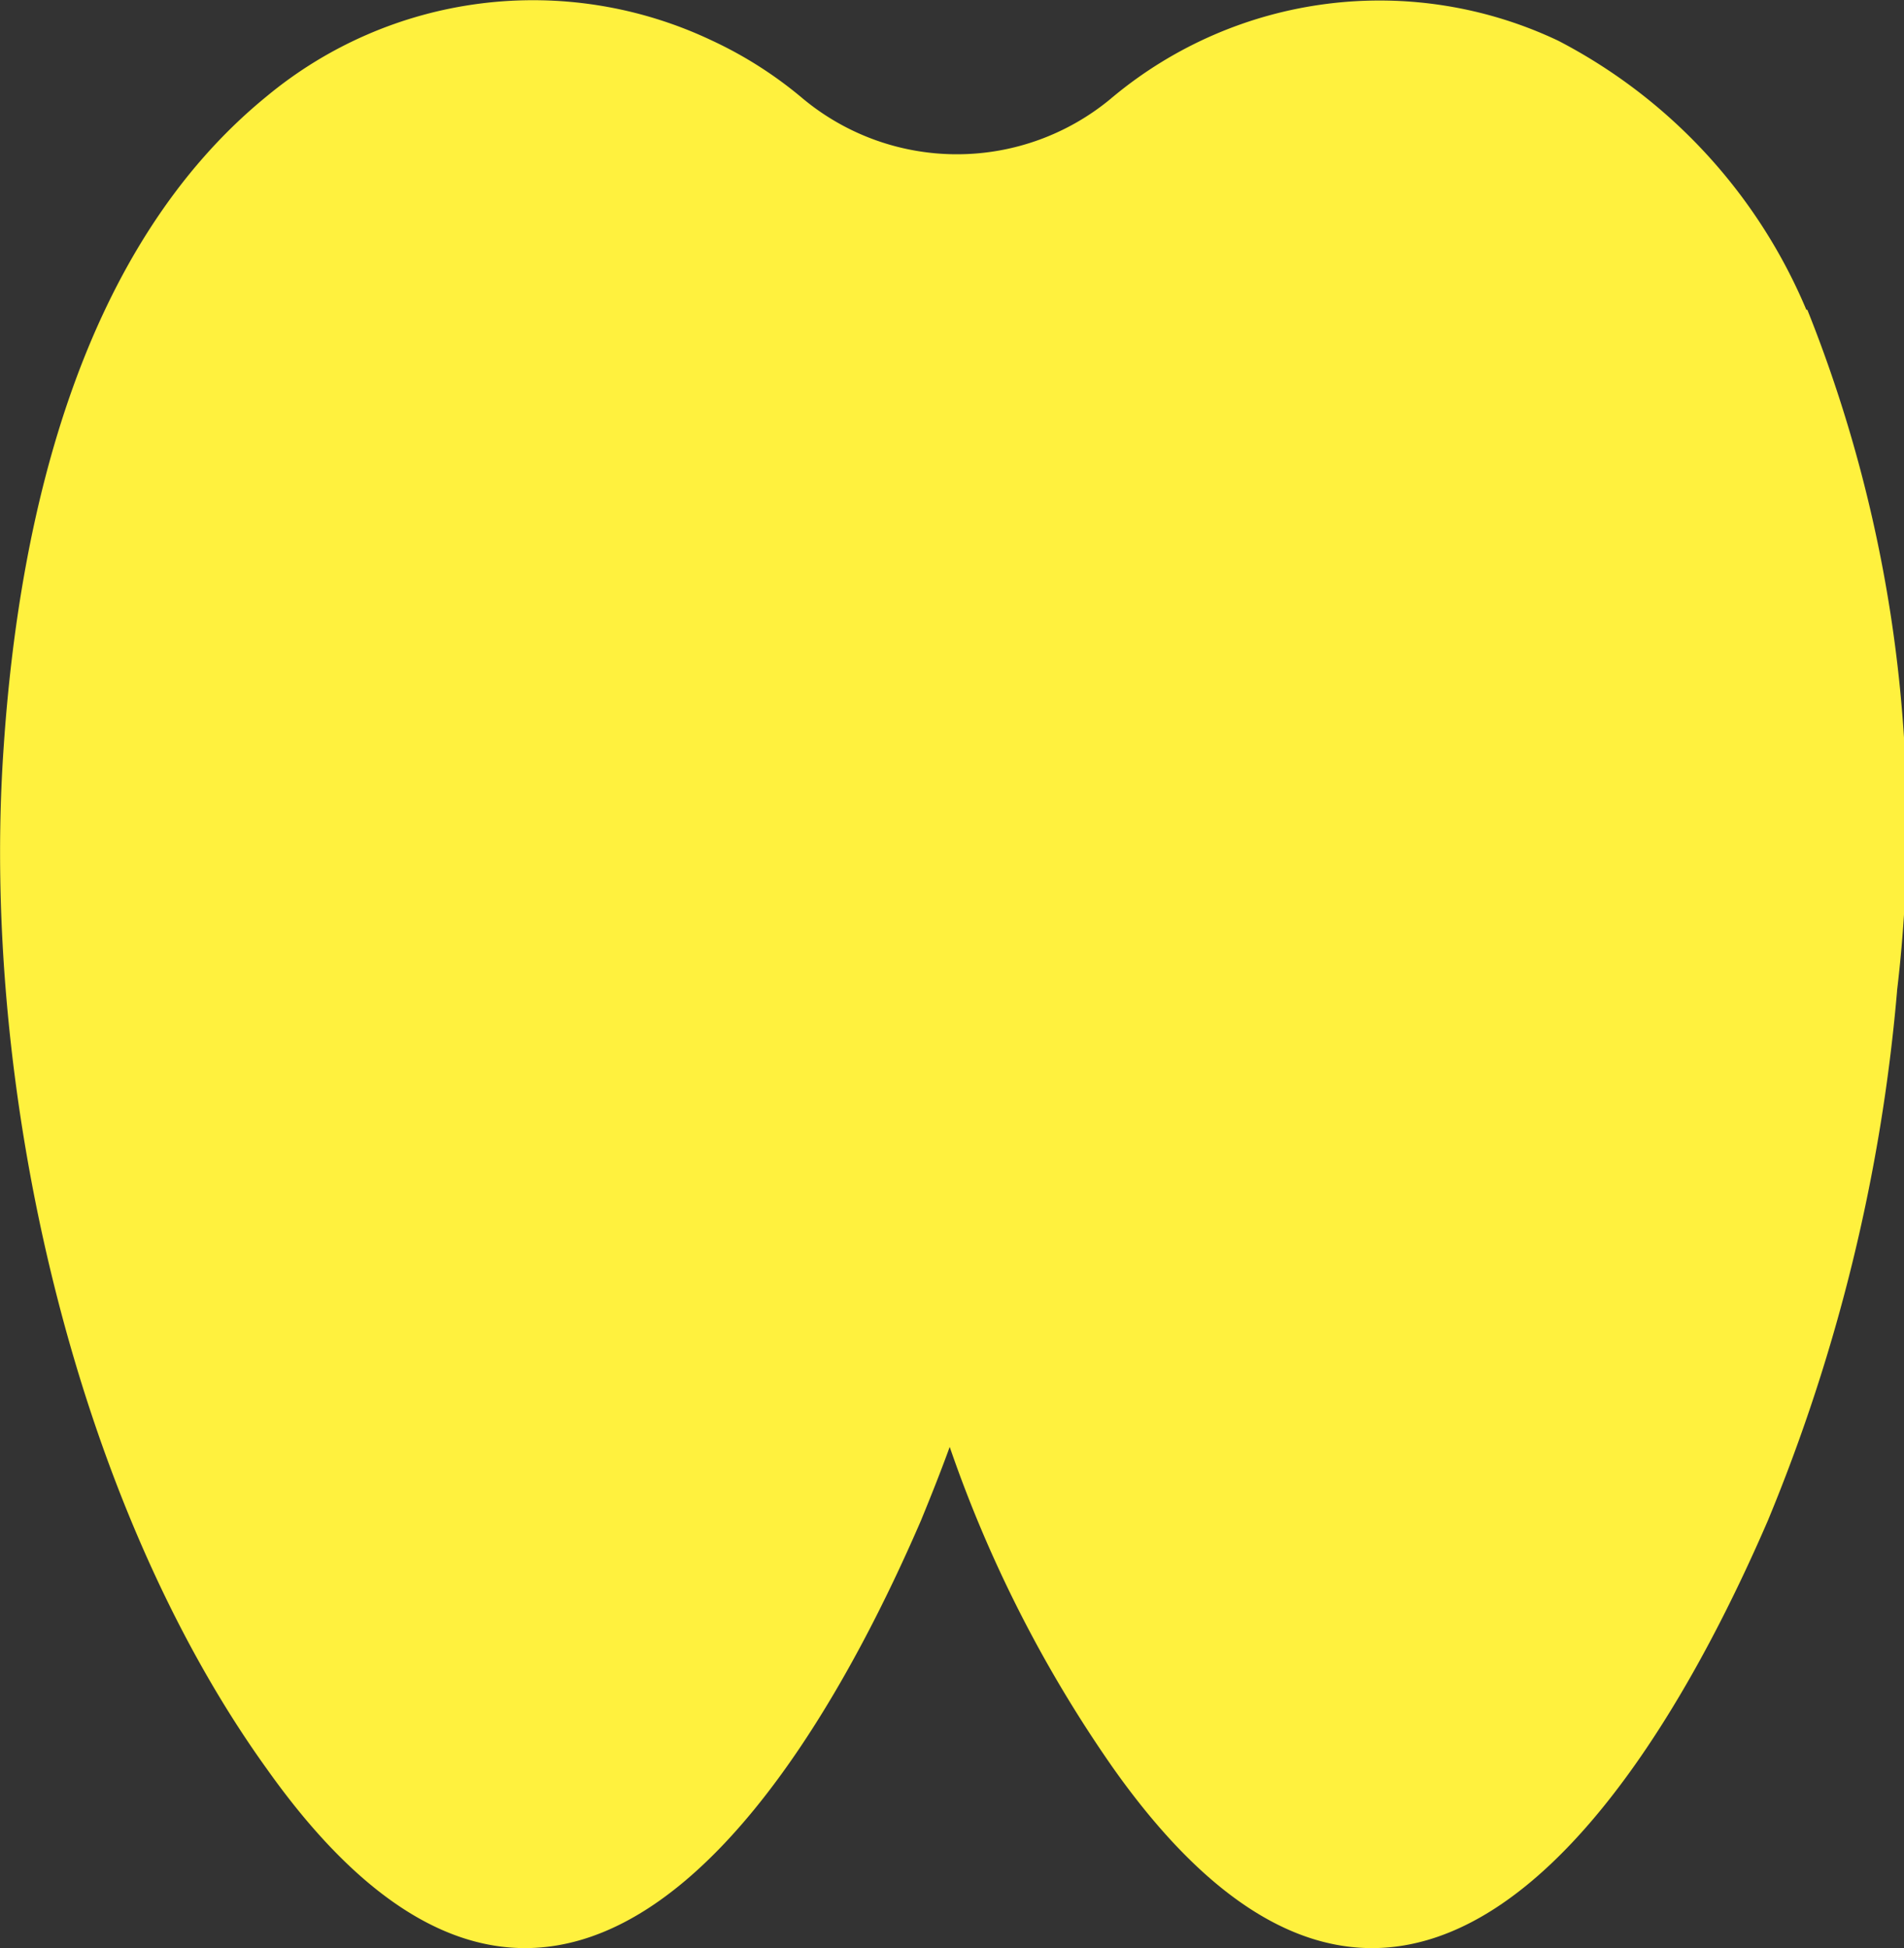 <svg xmlns="http://www.w3.org/2000/svg" width="31.195" height="31.908" viewBox="0 0 31.195 31.908">
  <rect x="0" y="0" width="31.195" height="31.908" fill="#333333" stroke="none"/>
  <path id="Path_27" data-name="Path 27" d="M53.159,153.752a8.806,8.806,0,0,0-4.065-4.407,6.834,6.834,0,0,0-7.291.916c-.011.01-.021.015-.032.027a3.948,3.948,0,0,1-5.047.01,6.666,6.666,0,0,0-1.5-.958,6.834,6.834,0,0,0-7.291.916c-3.009,2.452-4.049,6.789-4.309,10.661-.387,5.566,1.152,12.344,4.309,16.73,4.5,6.351,8.443,1.2,10.719-4.062.164-.4.324-.8.472-1.208a21.2,21.2,0,0,0,2.685,5.27c4.5,6.351,8.443,1.2,10.719-4.062a29.159,29.159,0,0,0,2.117-8.67v-.01a22.754,22.754,0,0,0-1.47-11.154Z" transform="translate(-23.564 -148.678)" fill="#fff13e"/>
</svg>
